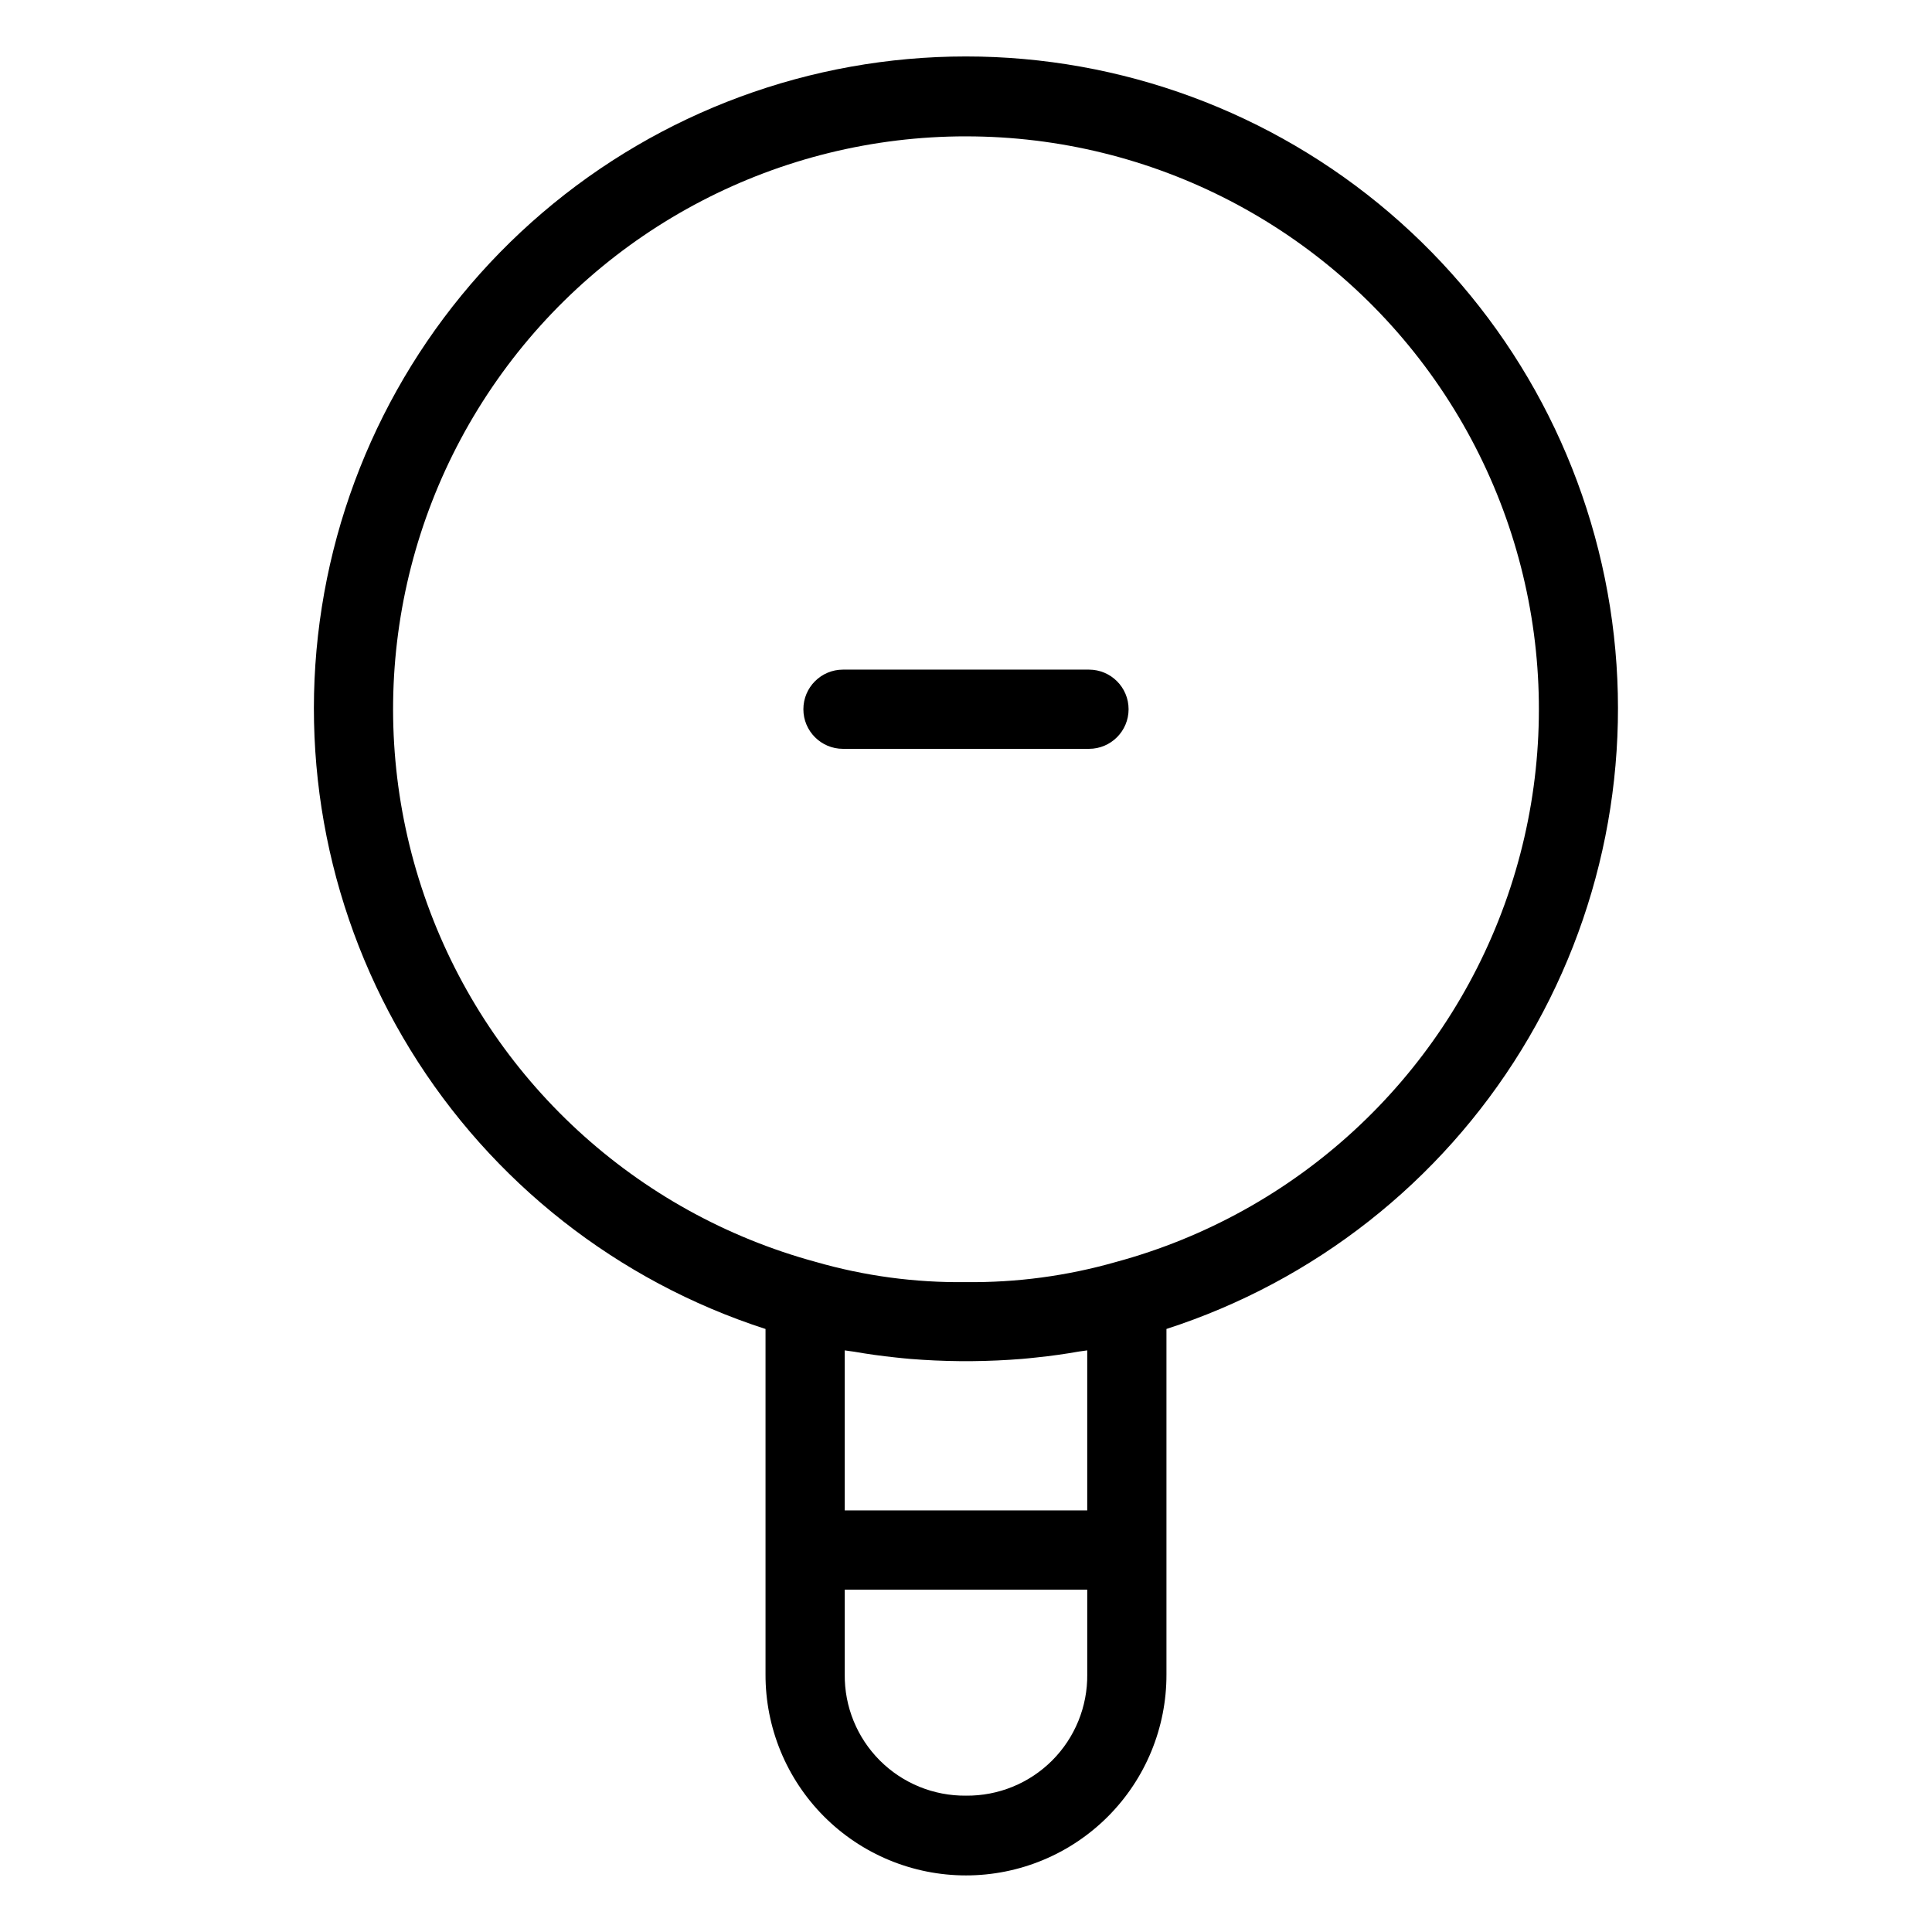 <?xml version="1.0" encoding="UTF-8"?>
<!-- Uploaded to: ICON Repo, www.svgrepo.com, Generator: ICON Repo Mixer Tools -->
<svg fill="#000000" width="800px" height="800px" version="1.1" viewBox="144 144 512 512" xmlns="http://www.w3.org/2000/svg">
 <g>
  <path d="m346.87 496.2v91.531-0.004c-0.039 14.117 5.543 27.668 15.508 37.664 9.969 9.996 23.504 15.613 37.621 15.613 14.113 0 27.648-5.617 37.617-15.613s15.547-23.547 15.508-37.664v-91.539c39.172-12.66 72.539-38.891 94.09-73.969 21.551-35.078 29.871-76.699 23.461-117.36-6.414-40.668-27.133-77.711-58.43-104.46-31.293-26.746-71.113-41.441-112.28-41.438-41.168 0.004-80.984 14.707-112.27 41.461-31.293 26.754-52.004 63.797-58.406 104.46s1.926 82.289 23.48 117.36c21.559 35.074 54.93 61.297 94.105 73.953zm67.836 7.938c1.332-0.109 2.625-0.25 3.945-0.391 3.856-0.398 7.629-0.926 11.316-1.582 0.703-0.125 1.465-0.168 2.16-0.301v42.418h-64.266v-42.414c0.789 0.152 1.648 0.199 2.445 0.34 3.578 0.629 7.227 1.137 10.949 1.527 1.359 0.141 2.688 0.293 4.062 0.402 4.242 0.336 8.574 0.543 13.035 0.582 1.102 0.008 2.184 0.008 3.285 0 4.481-0.039 8.824-0.246 13.07-0.582zm-14.707 115.73c-8.551 0.09-16.777-3.266-22.824-9.312s-9.402-14.273-9.312-22.824v-22.453h64.266v22.453h0.004c0.09 8.551-3.266 16.777-9.309 22.824-6.047 6.047-14.273 9.402-22.824 9.312zm0-439.73c49.484-0.012 95.867 24.105 124.29 64.613 28.422 40.512 35.312 92.332 18.465 138.86s-55.32 81.926-103.09 94.848c-12.898 3.68-26.258 5.469-39.668 5.316-13.48 0.176-26.91-1.629-39.859-5.367-47.73-12.977-86.141-48.398-102.94-94.922-16.801-46.52-9.879-98.312 18.547-138.79 28.426-40.48 74.789-64.574 124.25-64.562z"/>
  <path d="m367.4 342.45h65.191c5.797 0 10.496-4.699 10.496-10.496s-4.699-10.496-10.496-10.496h-65.191c-5.797 0-10.496 4.699-10.496 10.496s4.699 10.496 10.496 10.496z"/>
 </g>
</svg>